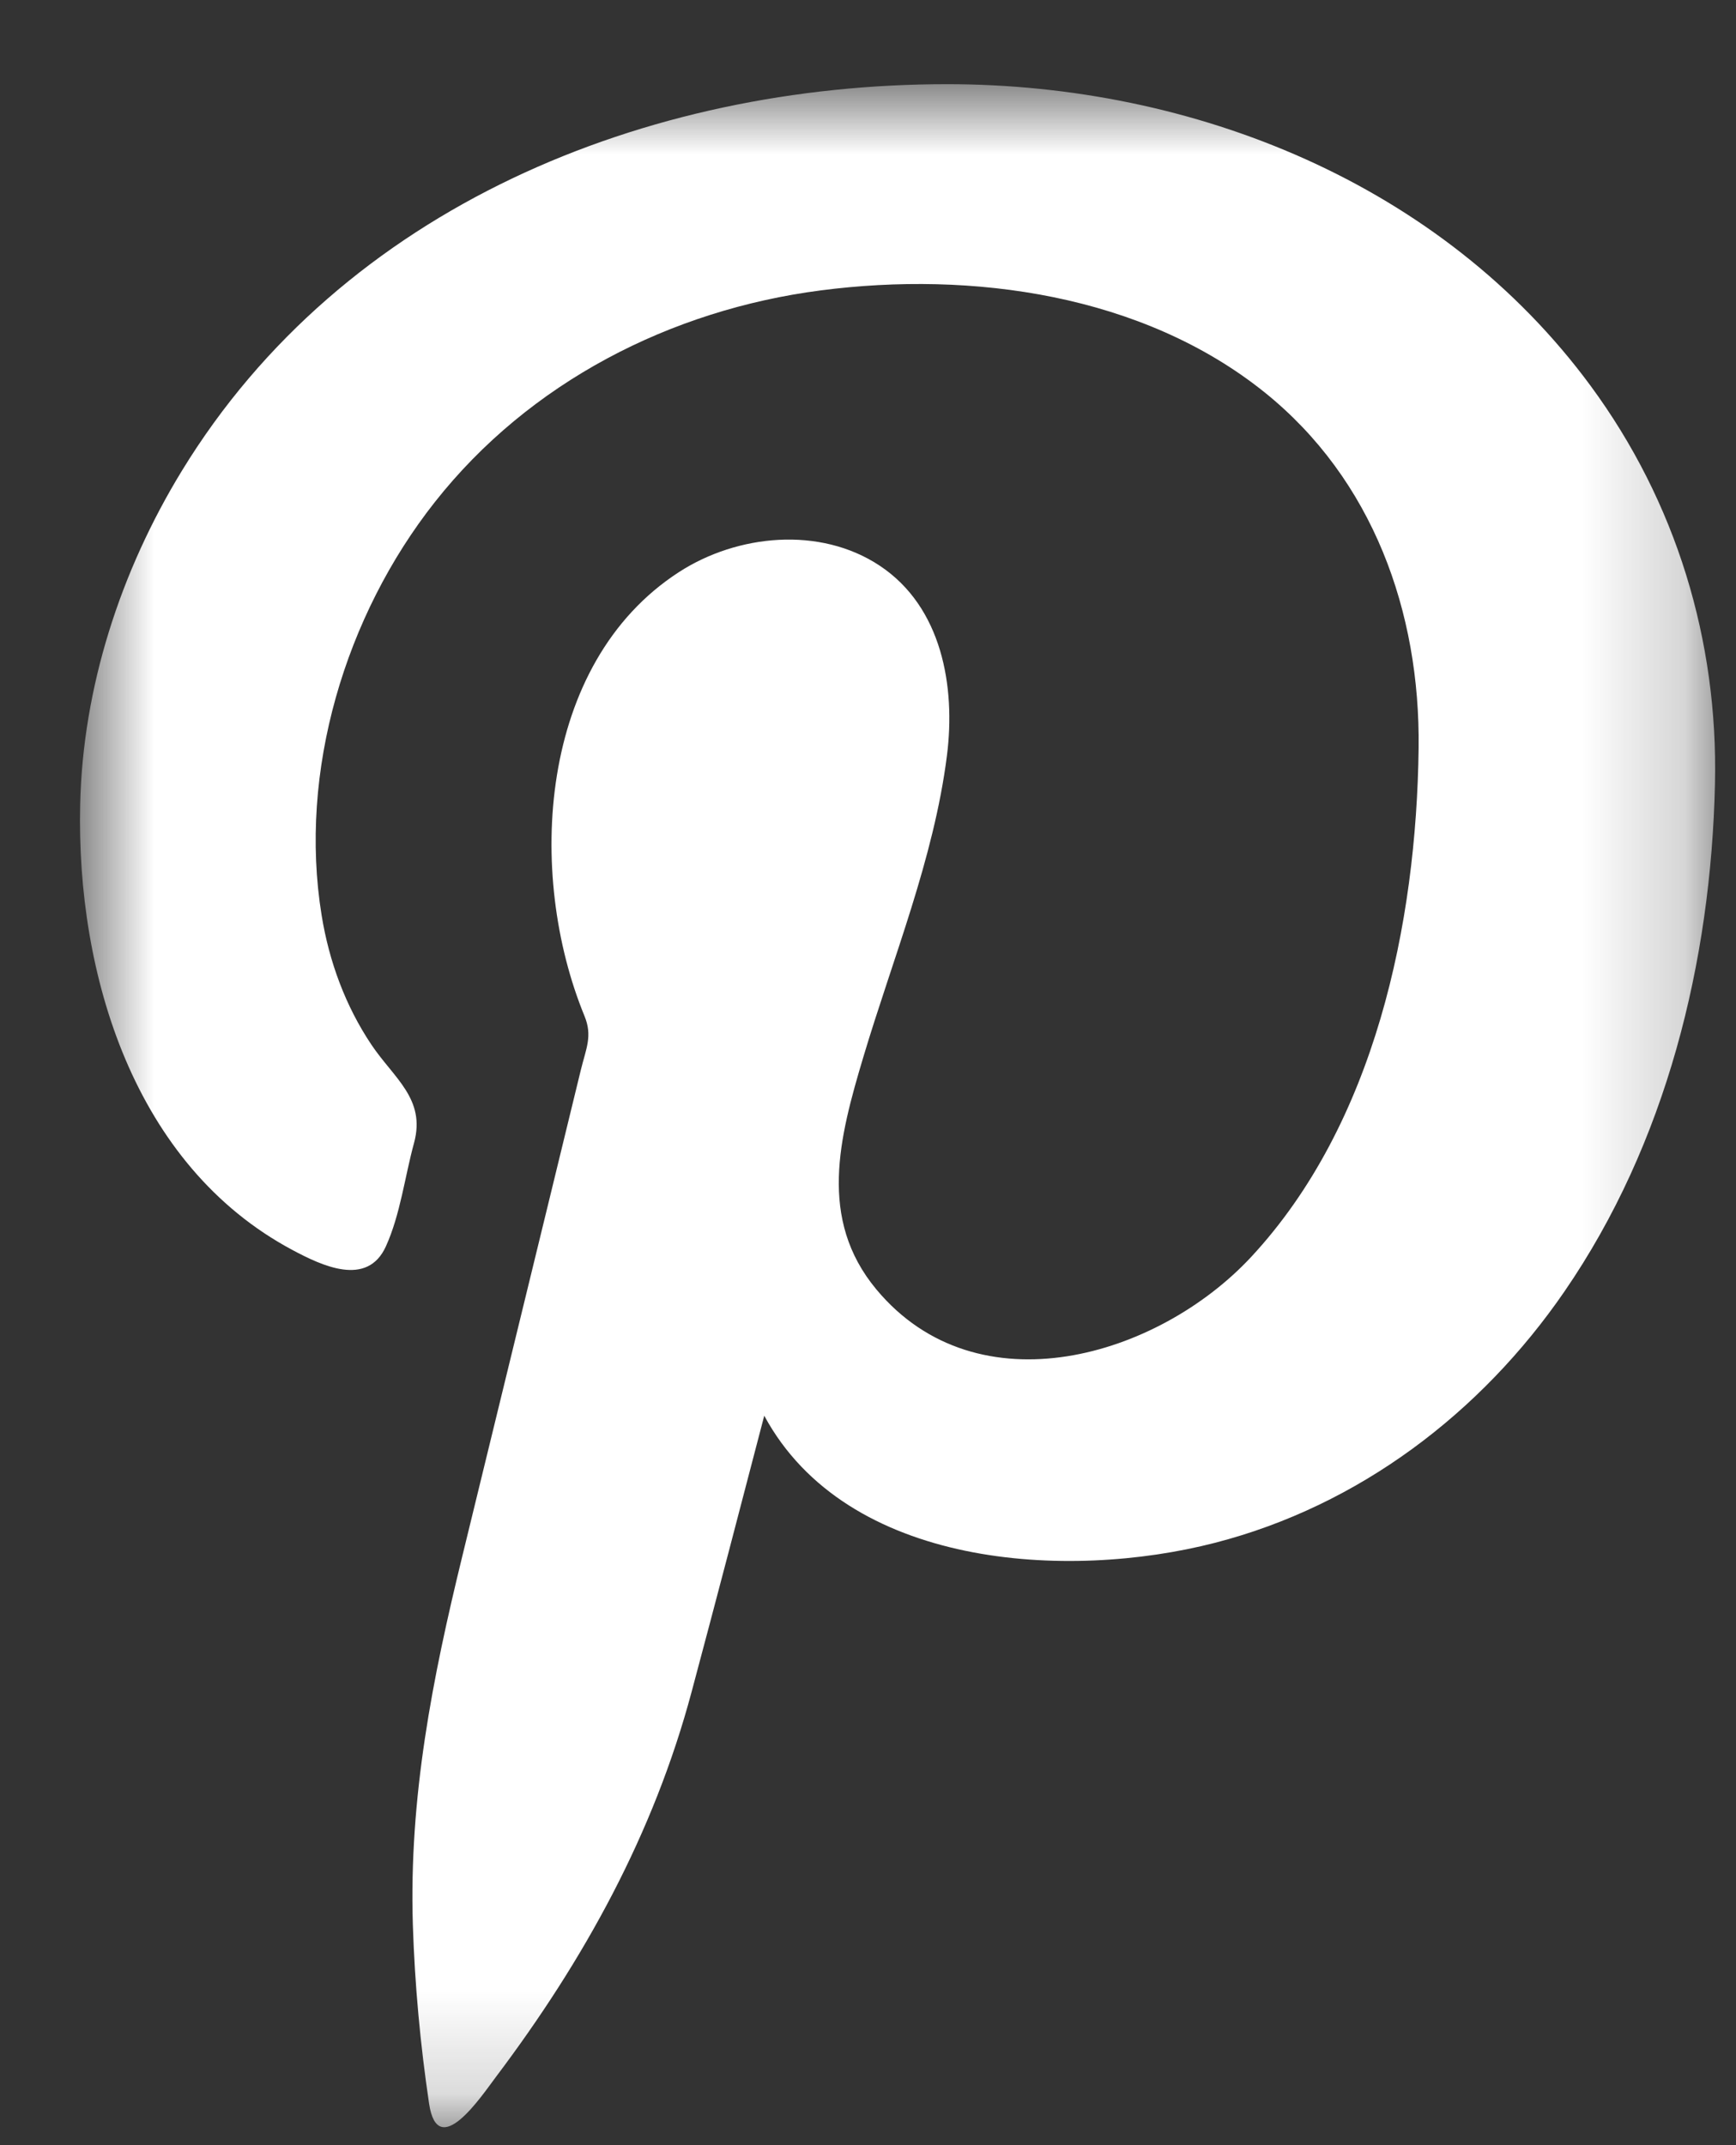 <svg width="17" height="21" viewBox="0 0 17 21" fill="none" xmlns="http://www.w3.org/2000/svg">
<rect x="0" y="0" width="17" height="21" fill="#333333" stroke="none"/>
<mask id="mask0_205_1887" style="mask-type:luminance" maskUnits="userSpaceOnUse" x="0" y="0" width="17" height="21">
<path d="M16.797 0.824H0.783V20.823H16.797V0.824Z" fill="white"/>
</mask>
<g mask="url(#mask0_205_1887)">
<path d="M9.274 0.824C6.33 0.824 3.362 2.023 1.781 4.609C1.182 5.589 0.811 6.724 0.785 7.877C0.747 9.535 1.309 11.409 2.866 12.238C3.148 12.388 3.596 12.605 3.779 12.201C3.92 11.891 3.965 11.515 4.055 11.187C4.171 10.757 3.857 10.555 3.637 10.227C3.383 9.848 3.223 9.413 3.15 8.963C2.92 7.553 3.381 6.026 4.259 4.914C5.184 3.742 6.566 3.034 8.036 2.843C9.519 2.65 11.188 2.881 12.384 3.841C13.444 4.693 13.908 5.99 13.892 7.322C13.871 9.046 13.464 11 12.253 12.304C11.342 13.284 9.575 13.813 8.583 12.624C8.007 11.933 8.22 11.132 8.454 10.349C8.744 9.378 9.145 8.408 9.273 7.397C9.359 6.72 9.224 5.942 8.615 5.538C8.029 5.149 7.219 5.231 6.648 5.601C5.268 6.495 5.152 8.556 5.724 9.947C5.804 10.142 5.739 10.265 5.688 10.474C5.581 10.913 5.474 11.353 5.367 11.792C5.087 12.939 4.807 14.085 4.528 15.231C4.234 16.434 4.004 17.594 4.043 18.847C4.062 19.432 4.116 20.016 4.202 20.594C4.287 21.162 4.712 20.524 4.855 20.334C5.72 19.187 6.401 17.953 6.773 16.561C7.014 15.661 7.249 14.76 7.484 13.859C8.292 15.353 10.452 15.476 11.899 15.103C13.307 14.74 14.502 13.833 15.32 12.643C16.317 11.194 16.755 9.416 16.794 7.674C16.826 6.268 16.413 4.914 15.577 3.778C14.118 1.797 11.689 0.824 9.274 0.824C13.812 0.824 3.63 0.824 9.274 0.824Z" fill="white"/>
</g>
</svg>
